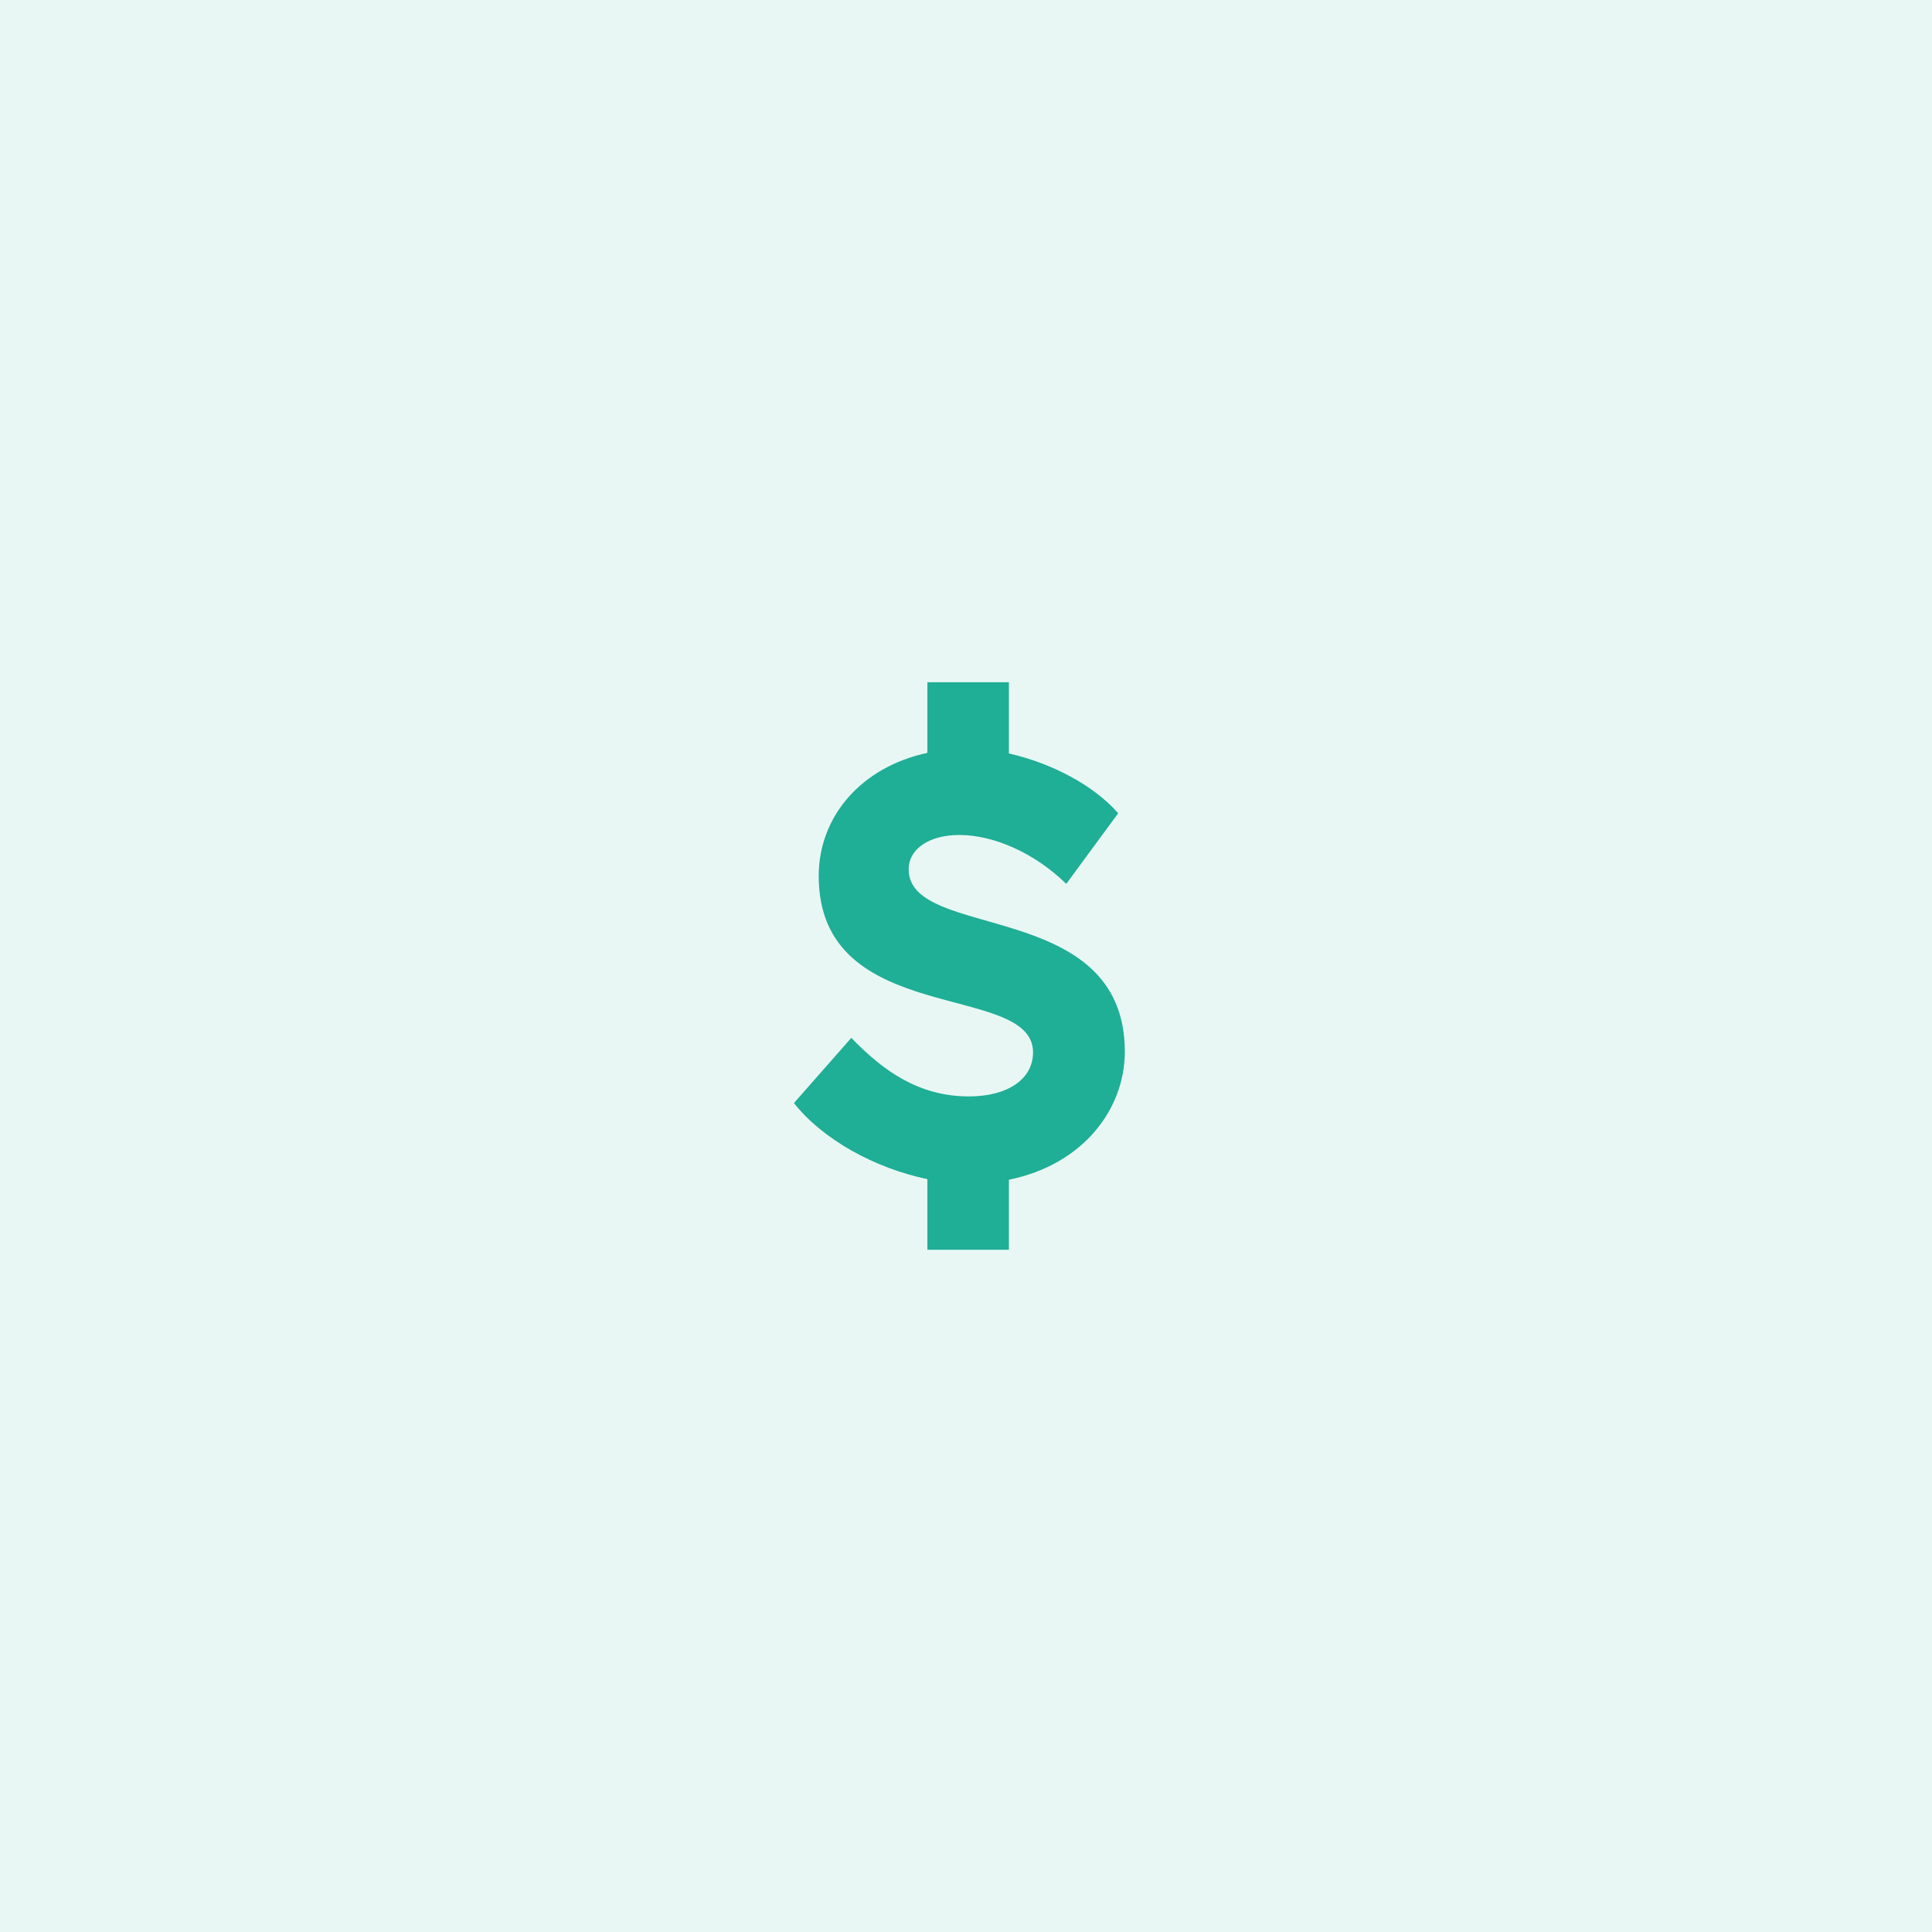 <svg width="64" height="64" viewBox="0 0 64 64" fill="none" xmlns="http://www.w3.org/2000/svg">
<rect width="64" height="64" fill="#E9F7F4"/>
<path d="M37.261 34.84C37.261 29.74 30.101 31.18 30.101 28.8C30.101 28.12 30.781 27.66 31.781 27.66C32.921 27.66 34.281 28.26 35.321 29.28L37.041 26.94C36.241 26.02 34.841 25.28 33.421 24.96V22.6H30.721V24.94C28.561 25.4 27.121 27.02 27.121 29.02C27.121 34.06 34.221 32.5 34.221 34.86C34.221 35.76 33.361 36.32 32.101 36.32C30.441 36.32 29.261 35.48 28.201 34.38L26.301 36.54C27.241 37.74 28.981 38.7 30.721 39.06V41.4H33.421V39.08C35.881 38.58 37.261 36.74 37.261 34.84Z" fill="#1FAE96"/>
</svg>
